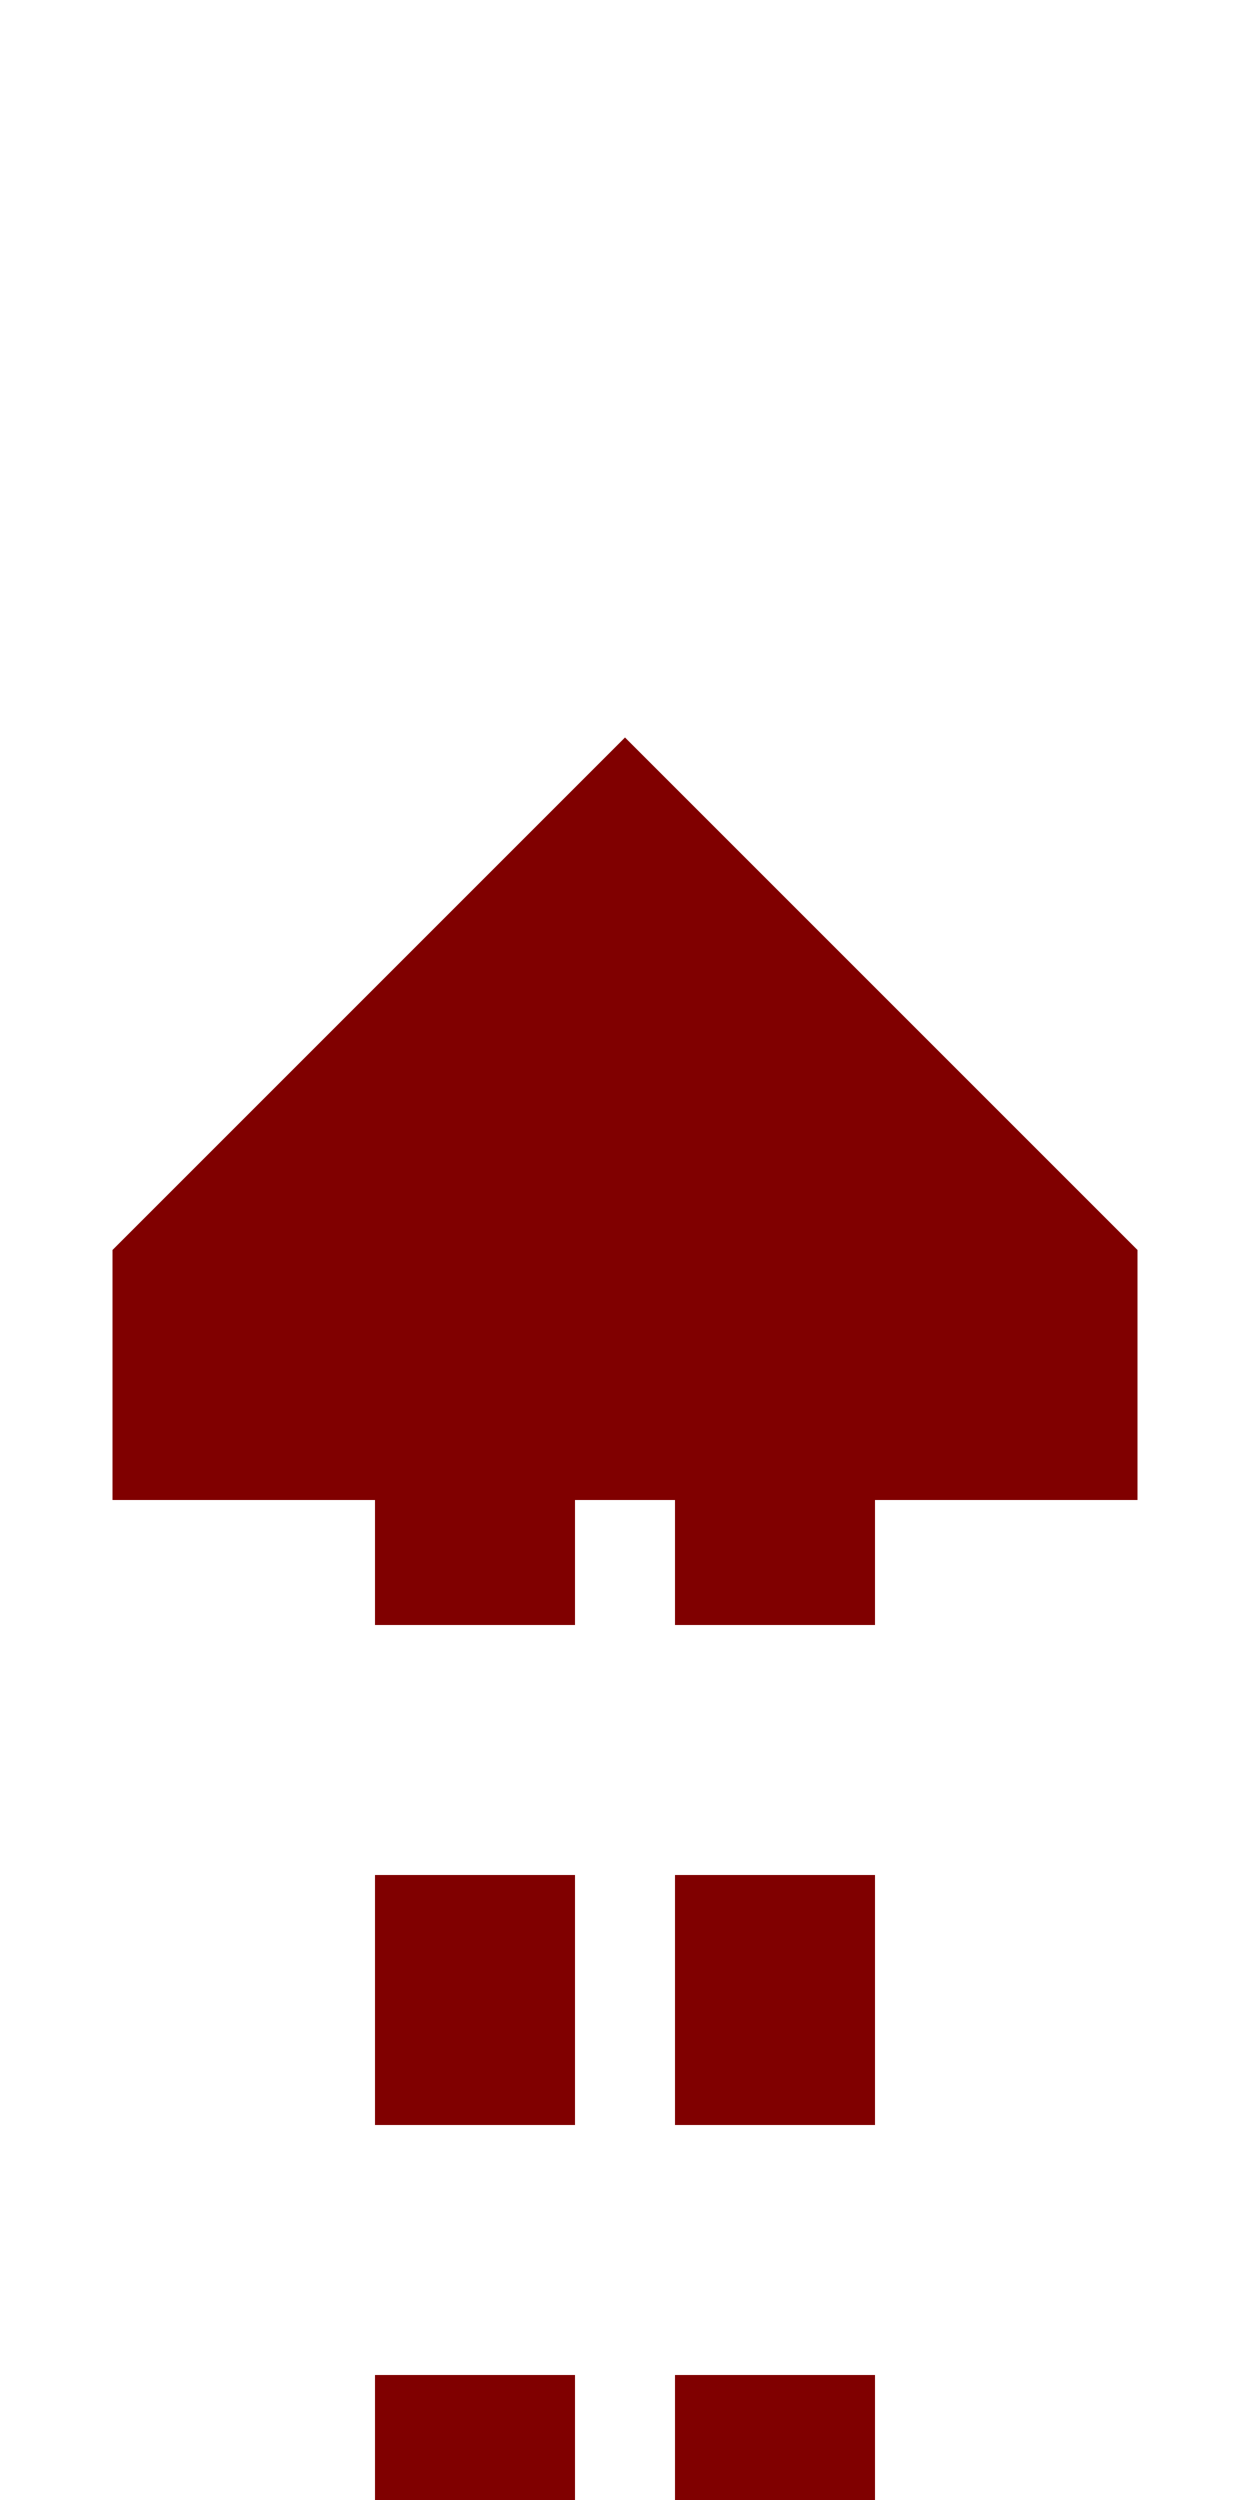<?xml version="1.0" encoding="UTF-8"?>
<svg xmlns="http://www.w3.org/2000/svg" width="250" height="500">
 <title>tdCONTg maroon</title>
 <path stroke="#800000" d="M 95,525 V 275 m 60,0 V 500" stroke-width="40" stroke-dasharray="50"/>
 <path fill="#800000" d="M 125,147.5 22.5,250 l 0,50 h 205 v -50"/>
</svg>